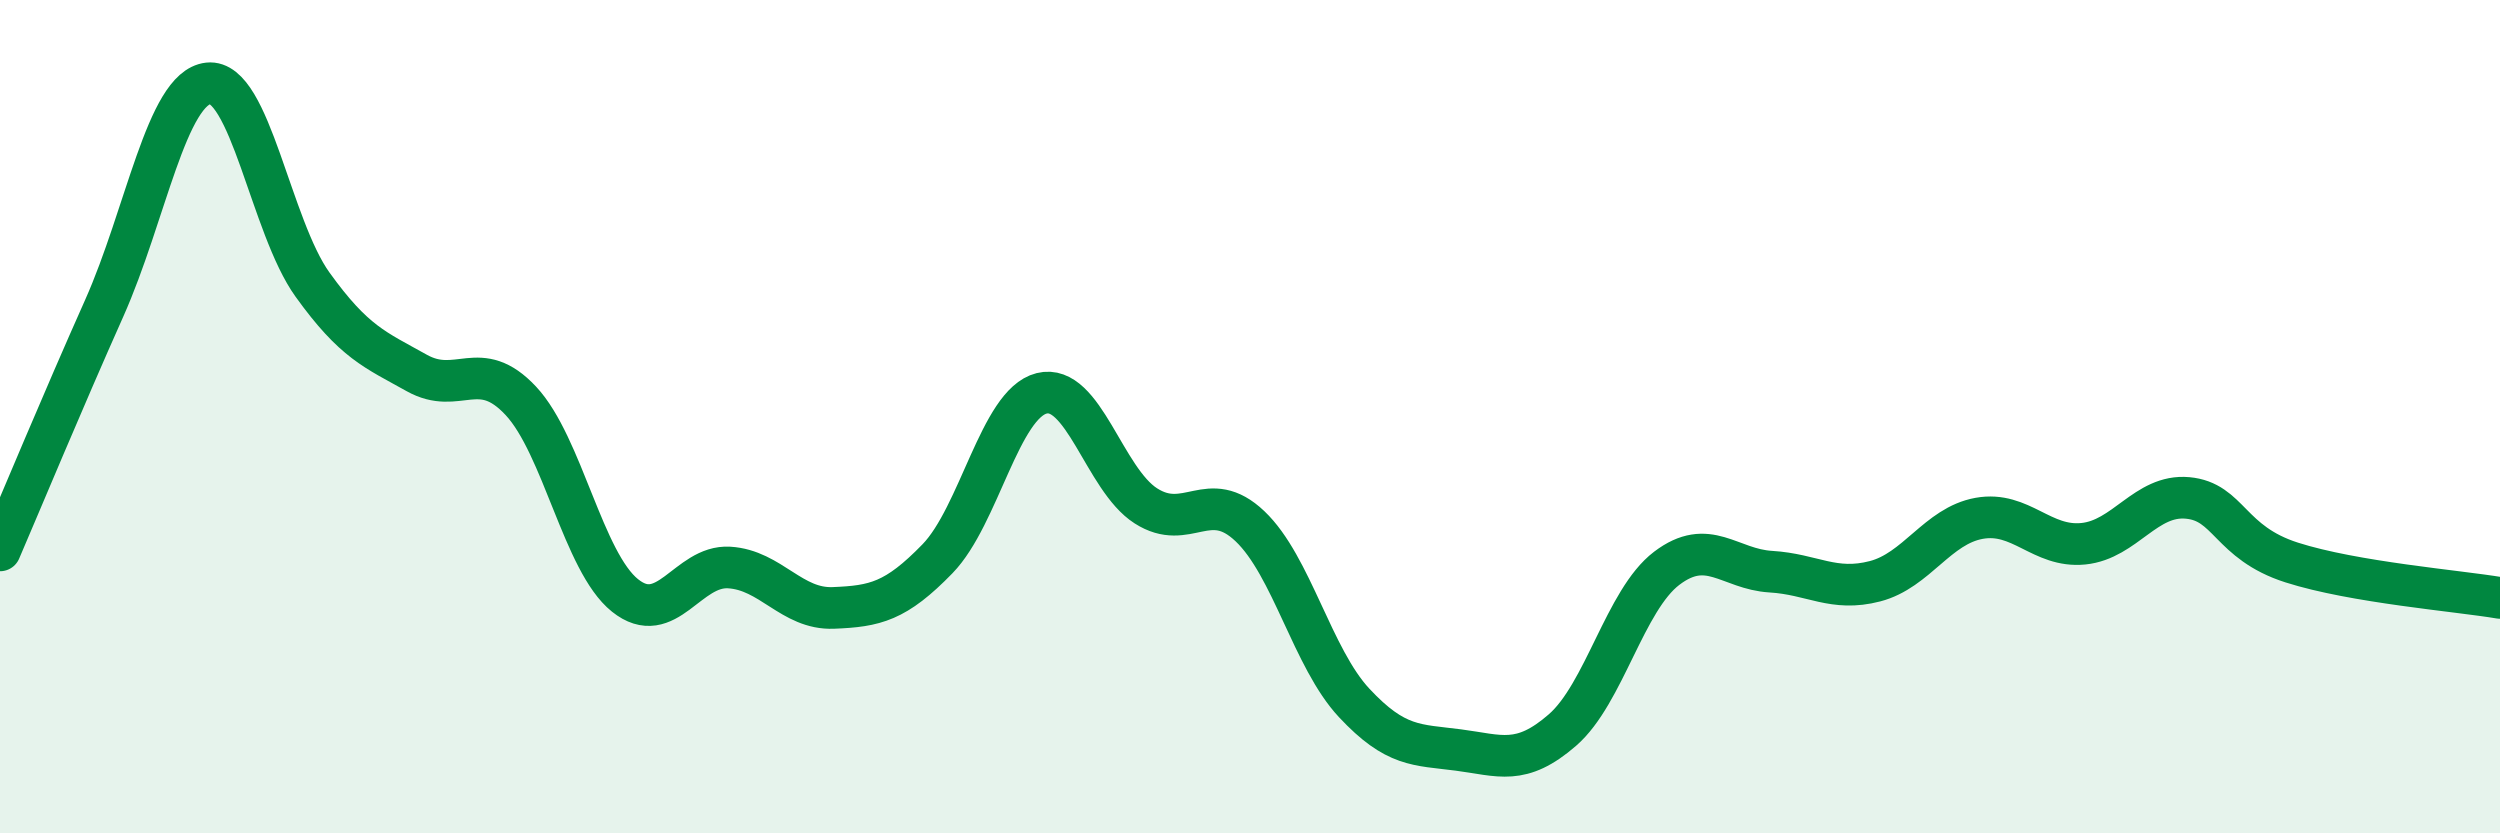 
    <svg width="60" height="20" viewBox="0 0 60 20" xmlns="http://www.w3.org/2000/svg">
      <path
        d="M 0,13.21 C 0.5,12.05 1.5,9.64 2.5,7.4 C 3.5,5.16 4,2.11 5,2 C 6,1.89 6.5,5.44 7.5,6.83 C 8.5,8.22 9,8.39 10,8.95 C 11,9.51 11.5,8.55 12.5,9.62 C 13.5,10.69 14,13.49 15,14.29 C 16,15.09 16.5,13.56 17.5,13.62 C 18.5,13.68 19,14.63 20,14.59 C 21,14.55 21.5,14.44 22.5,13.41 C 23.5,12.38 24,9.69 25,9.44 C 26,9.19 26.5,11.5 27.5,12.14 C 28.5,12.78 29,11.68 30,12.63 C 31,13.58 31.5,15.8 32.5,16.87 C 33.5,17.94 34,17.87 35,18 C 36,18.13 36.5,18.39 37.5,17.52 C 38.5,16.65 39,14.4 40,13.64 C 41,12.88 41.5,13.66 42.5,13.72 C 43.5,13.78 44,14.21 45,13.95 C 46,13.69 46.5,12.62 47.5,12.44 C 48.5,12.26 49,13.15 50,13.05 C 51,12.95 51.5,11.86 52.5,11.95 C 53.5,12.04 53.5,13.02 55,13.5 C 56.5,13.98 59,14.18 60,14.35L60 20L0 20Z"
        fill="#008740"
        opacity="0.1"
        stroke-linecap="round"
        stroke-linejoin="round"
      />
      <path
        d="M 0,13.21 C 0.5,12.05 1.5,9.64 2.5,7.4 C 3.5,5.16 4,2.11 5,2 C 6,1.89 6.5,5.44 7.5,6.83 C 8.5,8.22 9,8.39 10,8.95 C 11,9.51 11.5,8.55 12.5,9.62 C 13.5,10.69 14,13.49 15,14.29 C 16,15.09 16.5,13.56 17.5,13.62 C 18.5,13.68 19,14.63 20,14.59 C 21,14.55 21.5,14.44 22.5,13.41 C 23.5,12.38 24,9.69 25,9.44 C 26,9.19 26.5,11.5 27.5,12.14 C 28.5,12.78 29,11.68 30,12.63 C 31,13.58 31.5,15.8 32.5,16.87 C 33.5,17.94 34,17.87 35,18 C 36,18.13 36.5,18.39 37.5,17.52 C 38.5,16.65 39,14.4 40,13.64 C 41,12.88 41.5,13.66 42.5,13.72 C 43.5,13.78 44,14.21 45,13.95 C 46,13.69 46.5,12.62 47.5,12.44 C 48.5,12.26 49,13.15 50,13.05 C 51,12.95 51.5,11.86 52.5,11.95 C 53.5,12.04 53.5,13.02 55,13.5 C 56.5,13.98 59,14.18 60,14.35"
        stroke="#008740"
        stroke-width="1"
        fill="none"
        stroke-linecap="round"
        stroke-linejoin="round"
      />
    </svg>
  